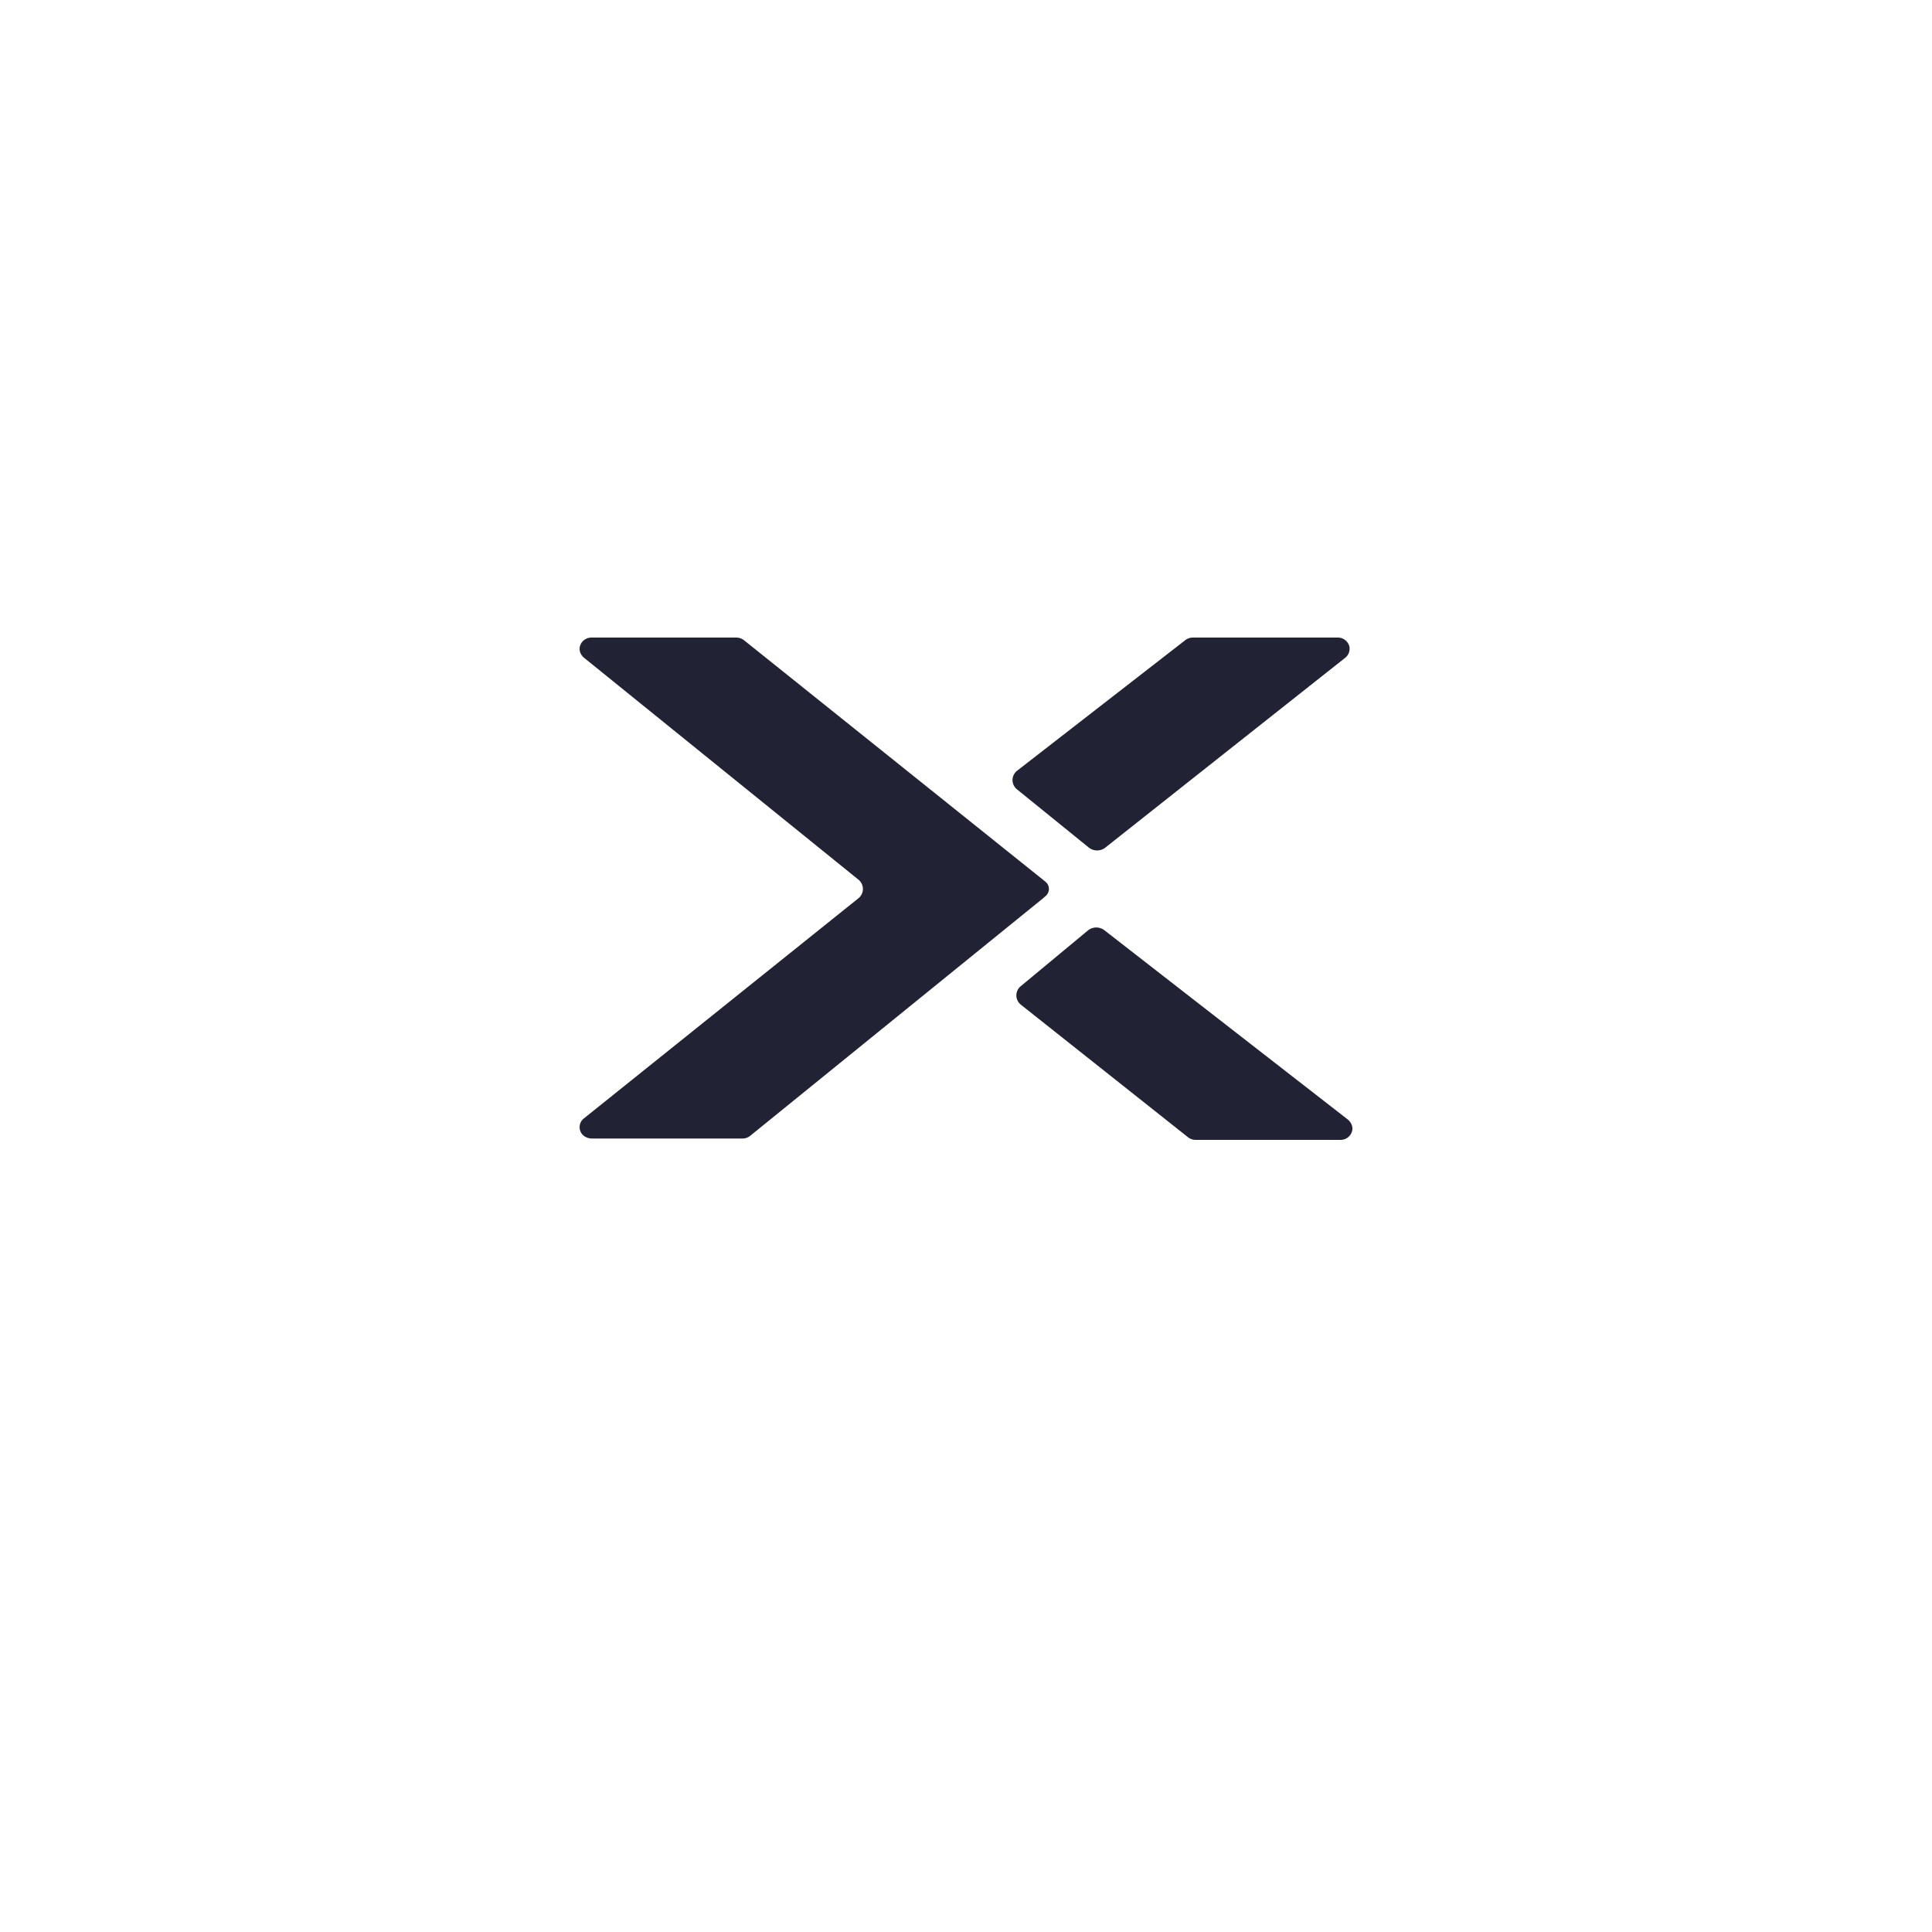 <svg xmlns="http://www.w3.org/2000/svg" width="100" height="100">
 <g fill="none" fill-rule="evenodd">
  <g fill="#212234" fill-rule="nonzero">
   <path d="M38.828 58.79a.63.63 0 0 1-.399.14h-7.784c-.246 0-.486-.125-.587-.339a.572.572 0 0 1 .162-.7L44.425 46.5a.618.618 0 0 0 .002-.974l-14.185-11.47c-.172-.14-.273-.353-.234-.564a.612.612 0 0 1 .613-.491h7.49c.145 0 .284.049.4.138l15.458 12.383.14.114a.48.48 0 0 1 .013.742l-.153.133-15.141 12.28M56.355 43.868a.69.69 0 0 0 .861 0l12.4-9.812a.602.602 0 0 0 .233-.565.612.612 0 0 0-.613-.491h-7.49a.648.648 0 0 0-.4.138l-8.7 6.754a.614.614 0 0 0-.003.968l3.712 3.008M56.313 48.158a.69.69 0 0 1 .862 0l12.584 9.786c.172.14.271.354.233.565a.613.613 0 0 1-.613.491h-7.491a.648.648 0 0 1-.398-.138l-8.646-6.856a.614.614 0 0 1-.003-.967l3.472-2.881"/>
  </g>
 </g>
</svg>
